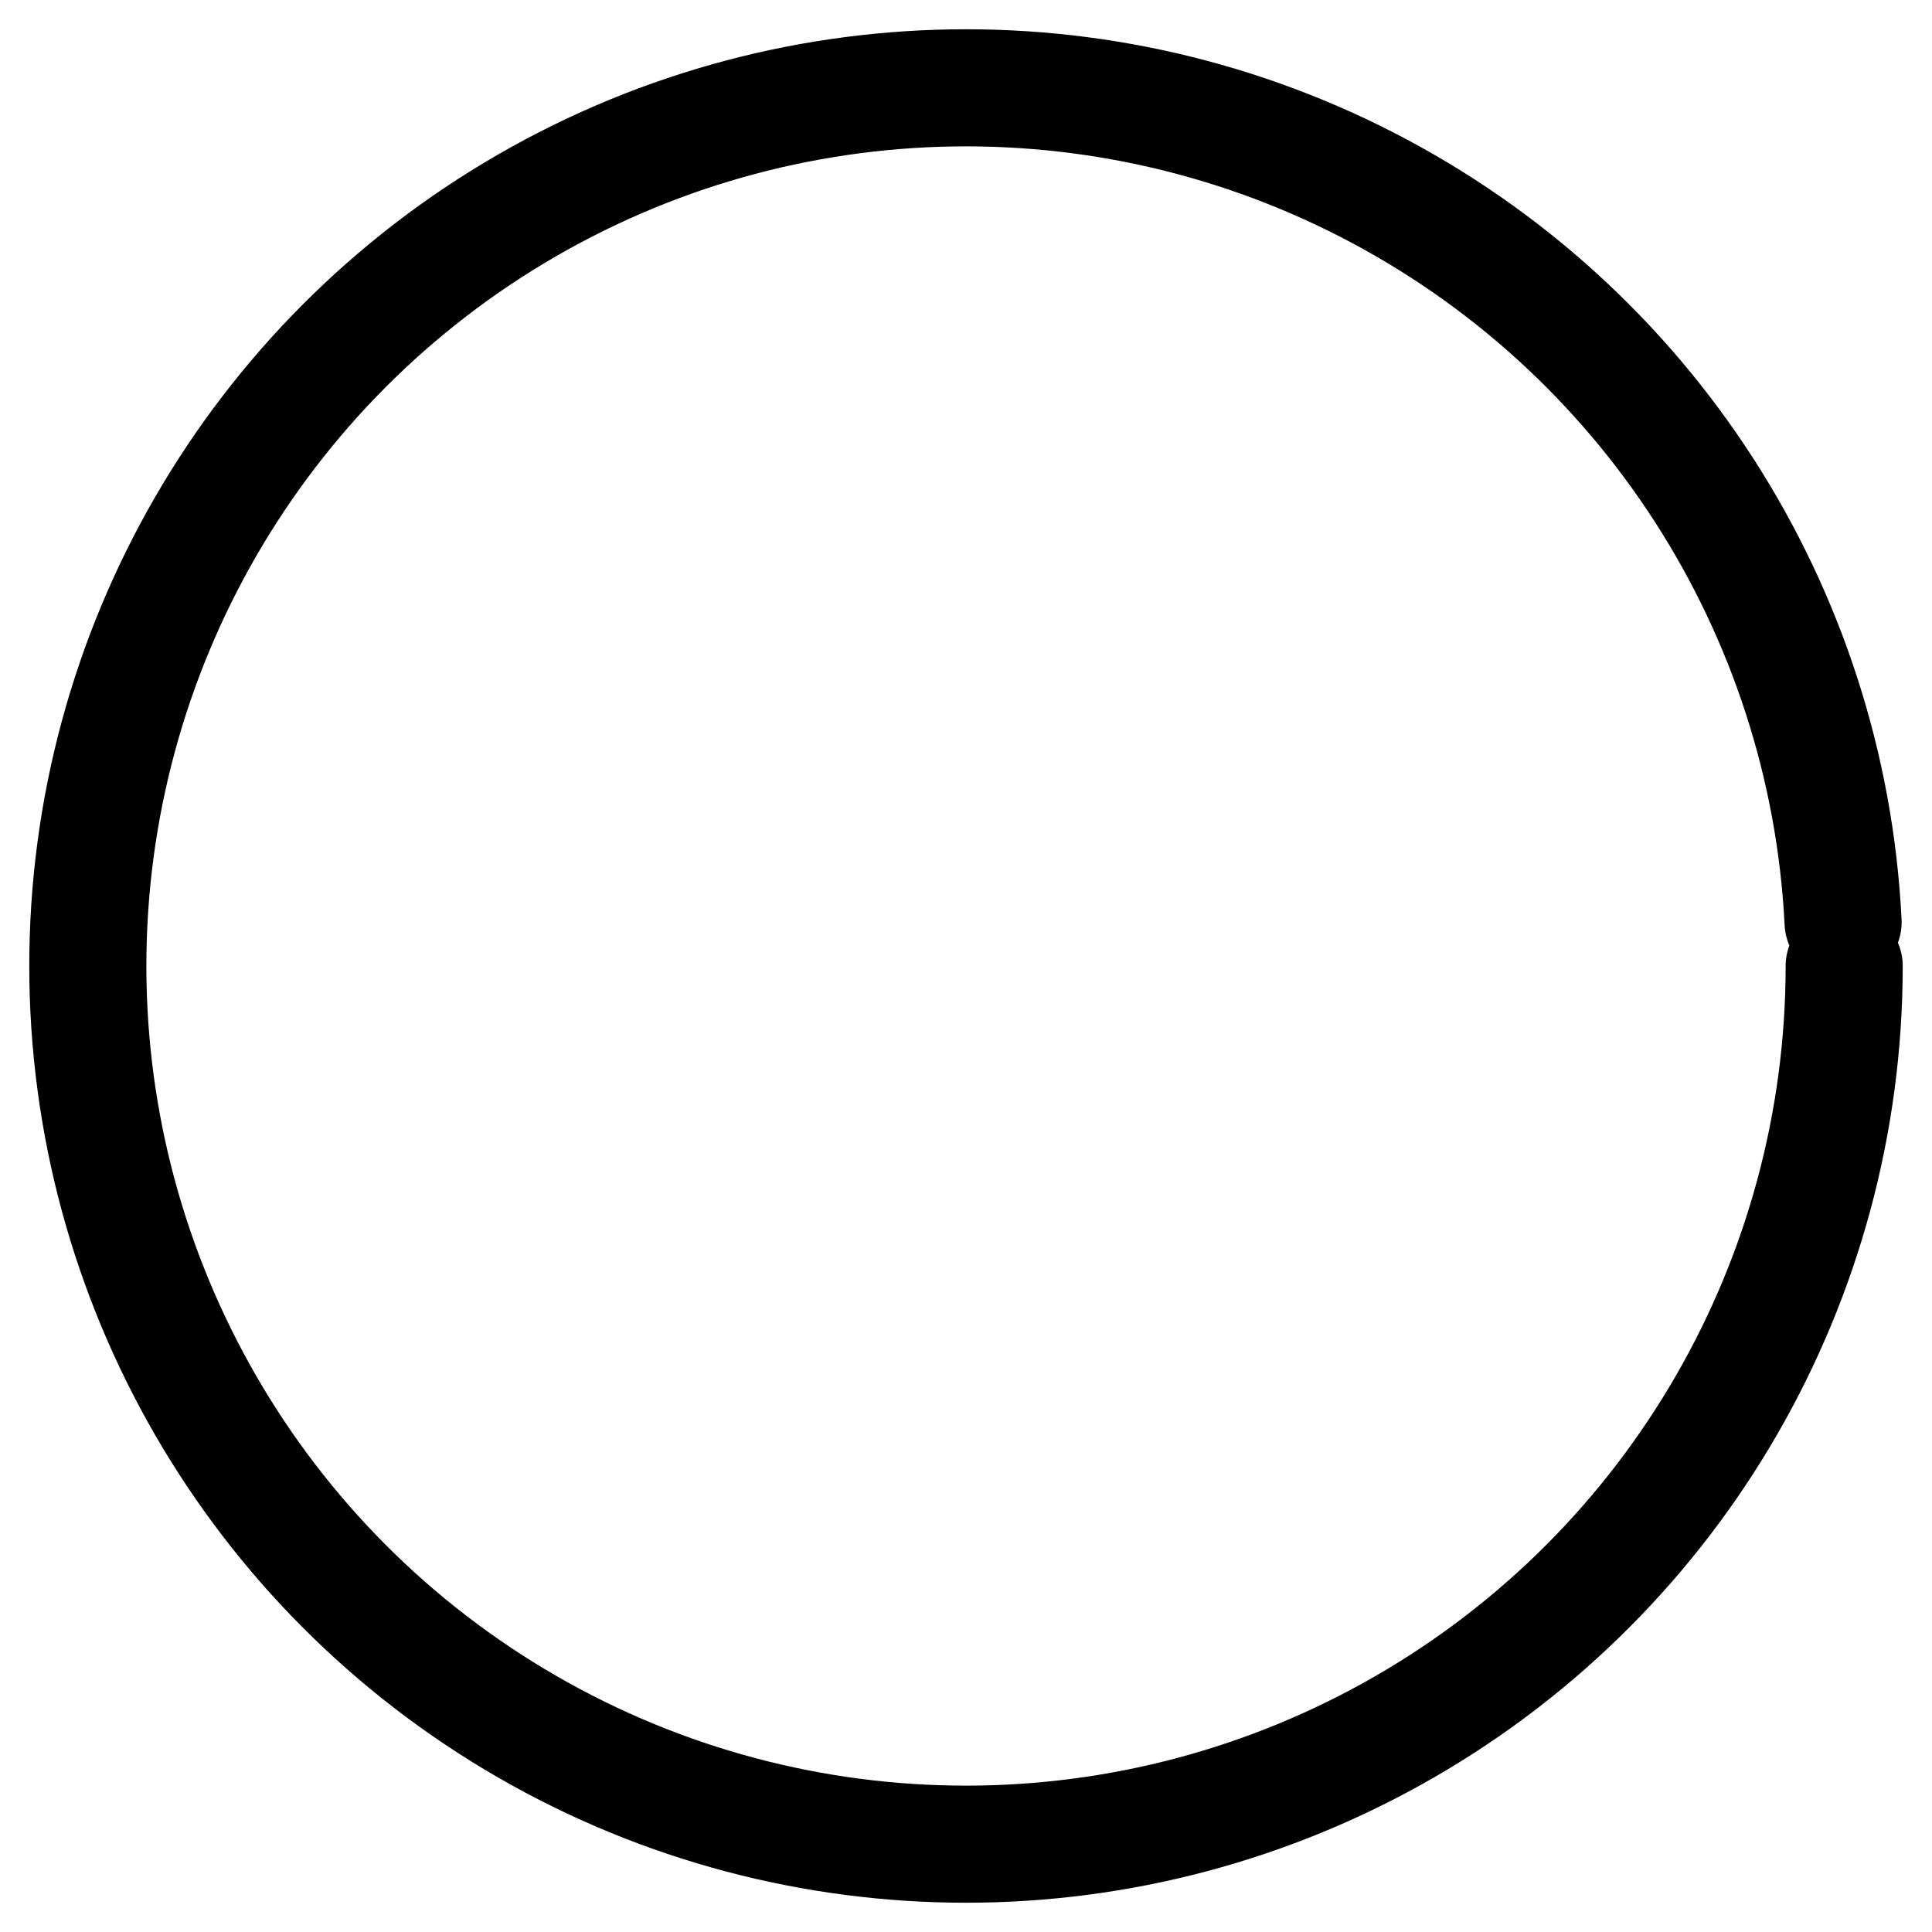 <svg class="spinner" width="65px" height="65px" viewBox="0 0 66 66" xmlns="http://www.w3.org/2000/svg">
  <style>
    .spinner {
      animation: rotator 1.4s linear infinite;
    }

    @keyframes rotator {
      0% { transform: rotate(0deg); }
      100% { transform: rotate(270deg); }
    }

    .path {
      stroke-dasharray: 187;
      stroke-dashoffset: 0;
      transform-origin: center;
      animation: dash 1.4s ease-in-out infinite;
      stroke: black; /* primary */
    }

    @keyframes dash {
      0% { stroke-dashoffset: 187; }
      50% {
        stroke-dashoffset: 46.75;
        transform: rotate(135deg);
      }
      100% {
        stroke-dashoffset: 187;
        transform: rotate(450deg);
      }
    }

    @media (prefers-color-scheme: dark) {
      .path {
        stroke: #C6C6C6;
      }
    }
  </style>
  <circle class="path" fill="none" stroke-width="4" stroke-linecap="round" cx="33" cy="33" r="30"></circle>
</svg>
